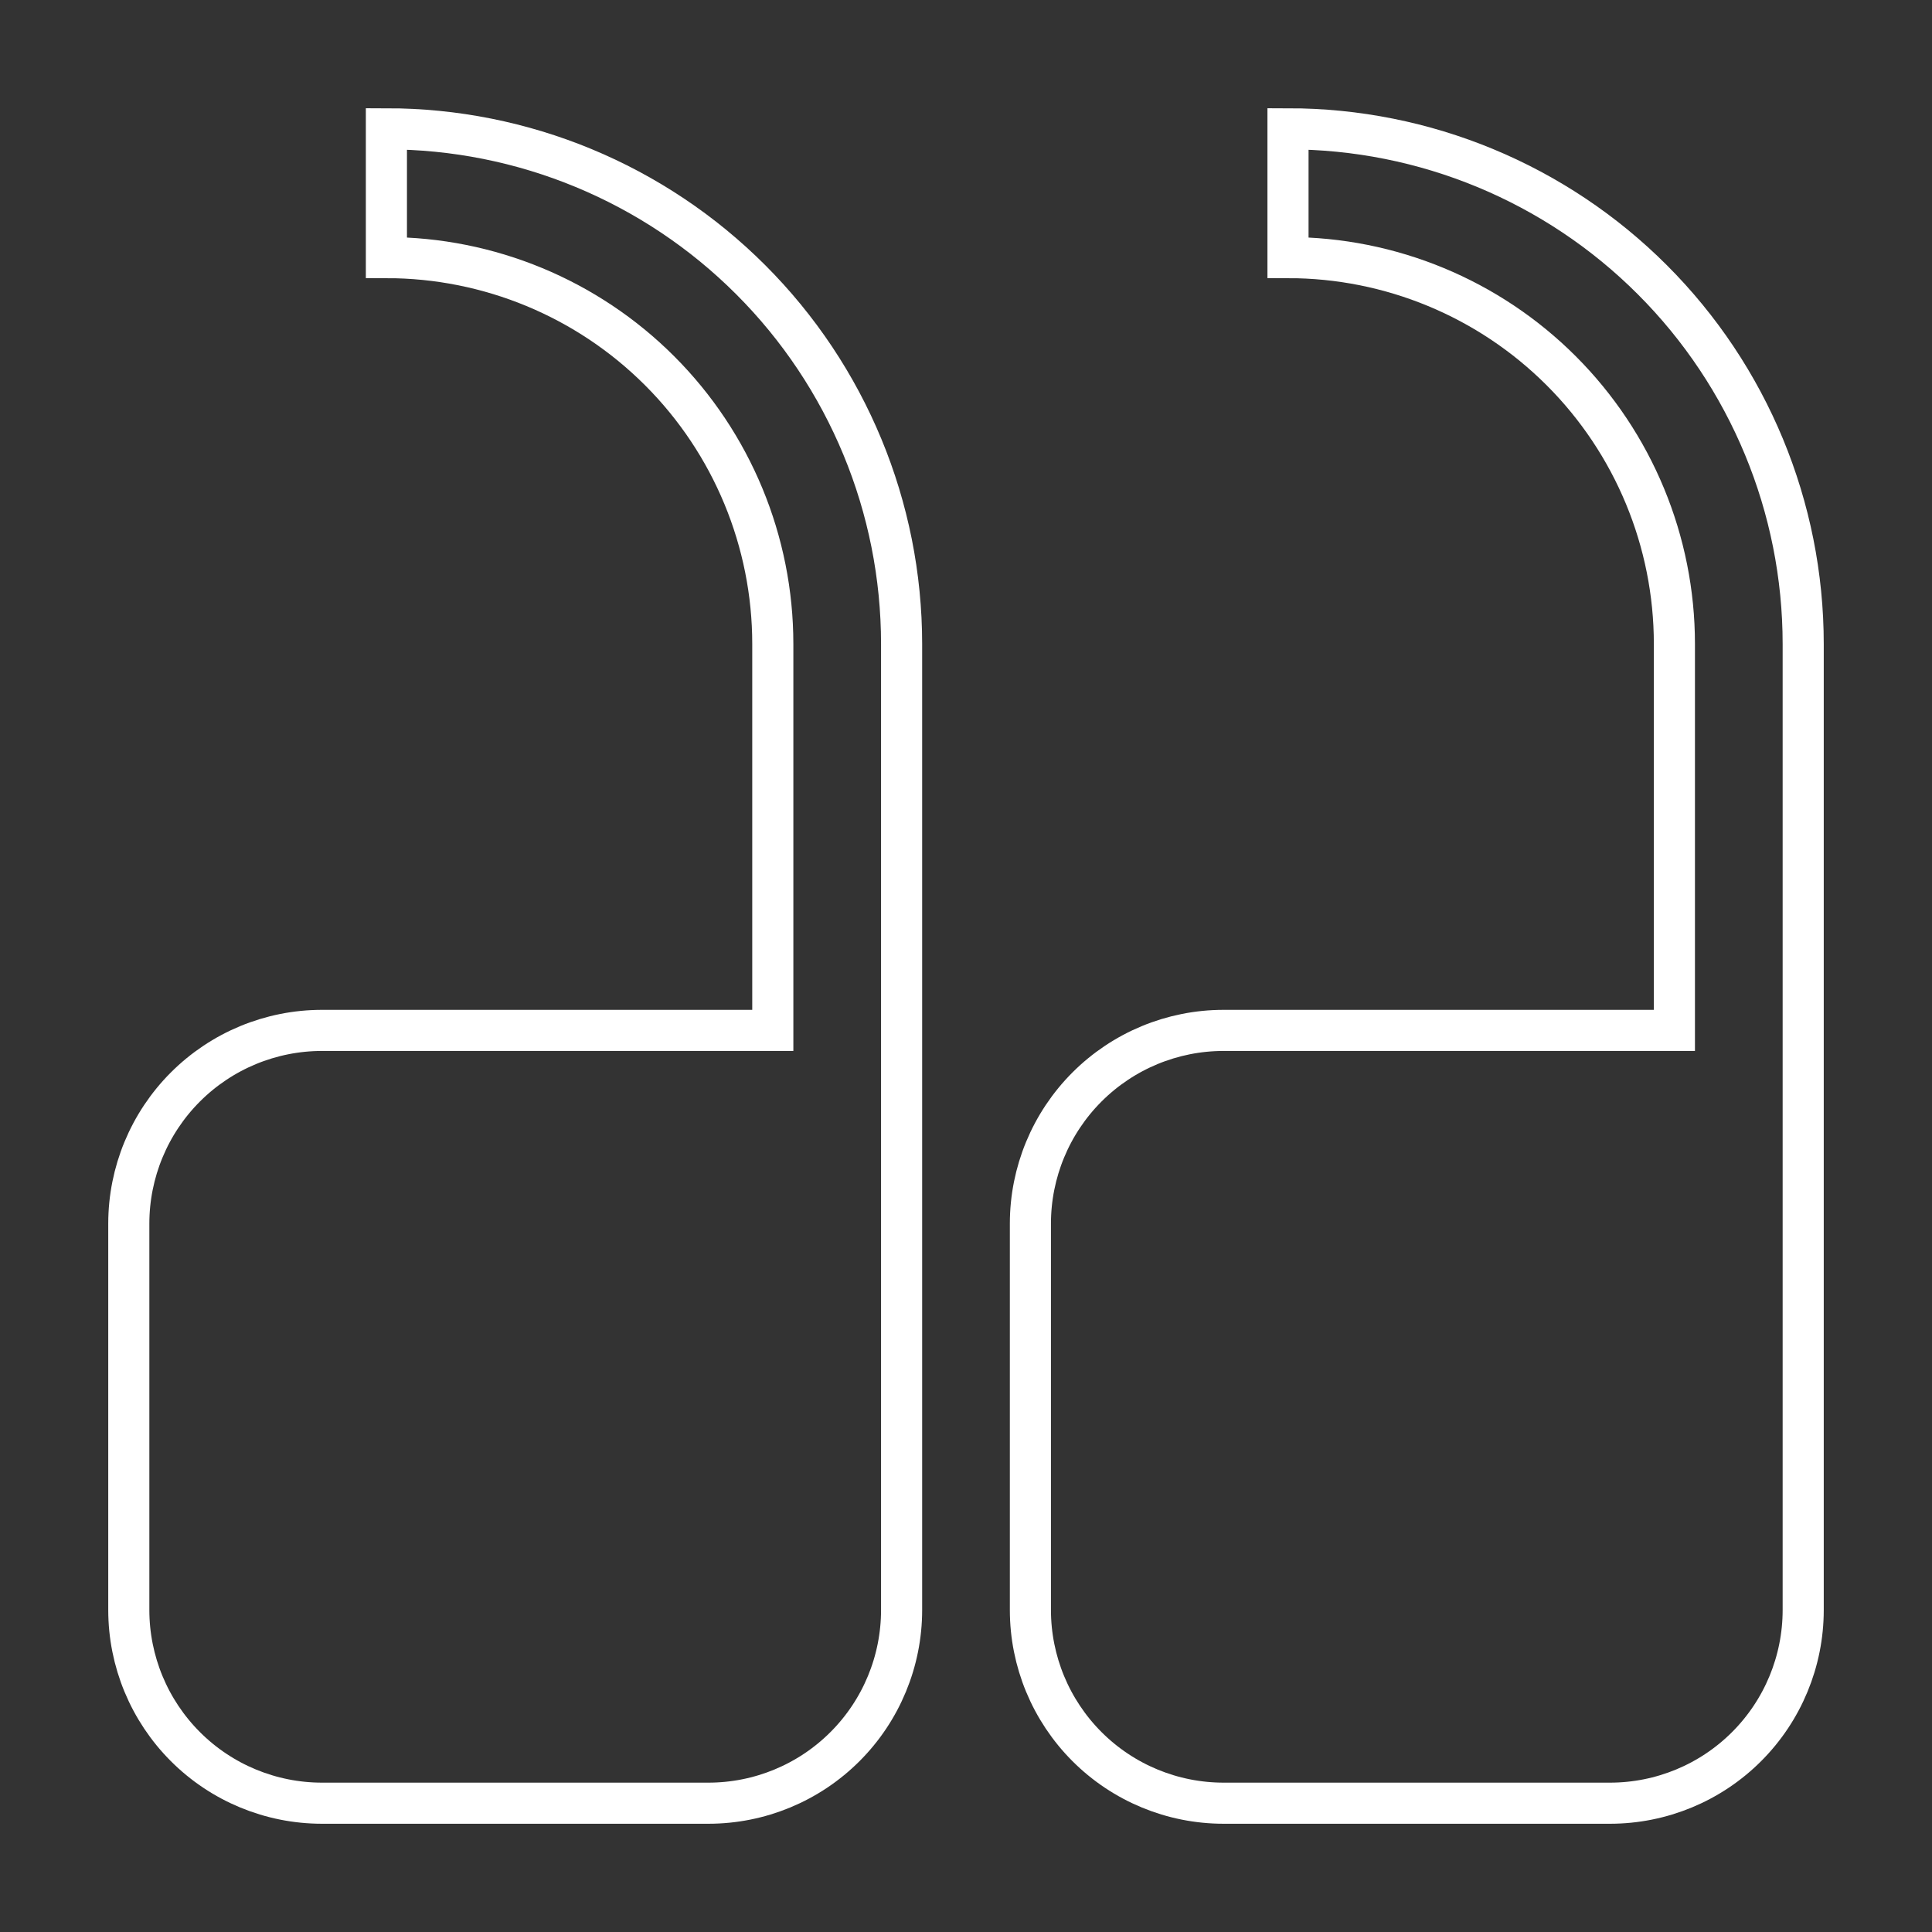<?xml version="1.0" encoding="UTF-8"?>
<svg xmlns="http://www.w3.org/2000/svg" width="141" height="141" viewBox="0 0 141 141" fill="none">
  <rect x="0" y="0" width="141" height="141" fill="#333333" stroke="none"/>
  <path d="M117.5 131.6C121.24 131.6 124.826 130.115 127.47 127.47C130.115 124.826 131.6 121.24 131.6 117.5V47C131.6 37.028 127.639 27.464 120.587 20.413C113.536 13.361 103.972 9.4 94 9.4V18.8C101.479 18.8 108.652 21.771 113.941 27.06C119.229 32.348 122.2 39.521 122.2 47V75.2H89.3C85.561 75.2 81.974 76.686 79.33 79.33C76.686 81.974 75.2 85.561 75.2 89.3V117.5C75.2 121.24 76.686 124.826 79.33 127.47C81.974 130.115 85.561 131.6 89.3 131.6H117.5ZM51.7 131.6C55.44 131.6 59.026 130.115 61.67 127.47C64.315 124.826 65.8 121.24 65.8 117.5V47C65.8 37.028 61.839 27.464 54.787 20.413C47.736 13.361 38.172 9.4 28.2 9.4V18.8C35.679 18.8 42.852 21.771 48.141 27.06C53.429 32.348 56.4 39.521 56.4 47V75.2H23.5C19.761 75.2 16.174 76.686 13.53 79.33C10.886 81.974 9.4 85.561 9.4 89.3V117.5C9.4 121.24 10.886 124.826 13.53 127.47C16.174 130.115 19.761 131.6 23.5 131.6H51.7Z" stroke="white" stroke-width="3"></path>
</svg>
